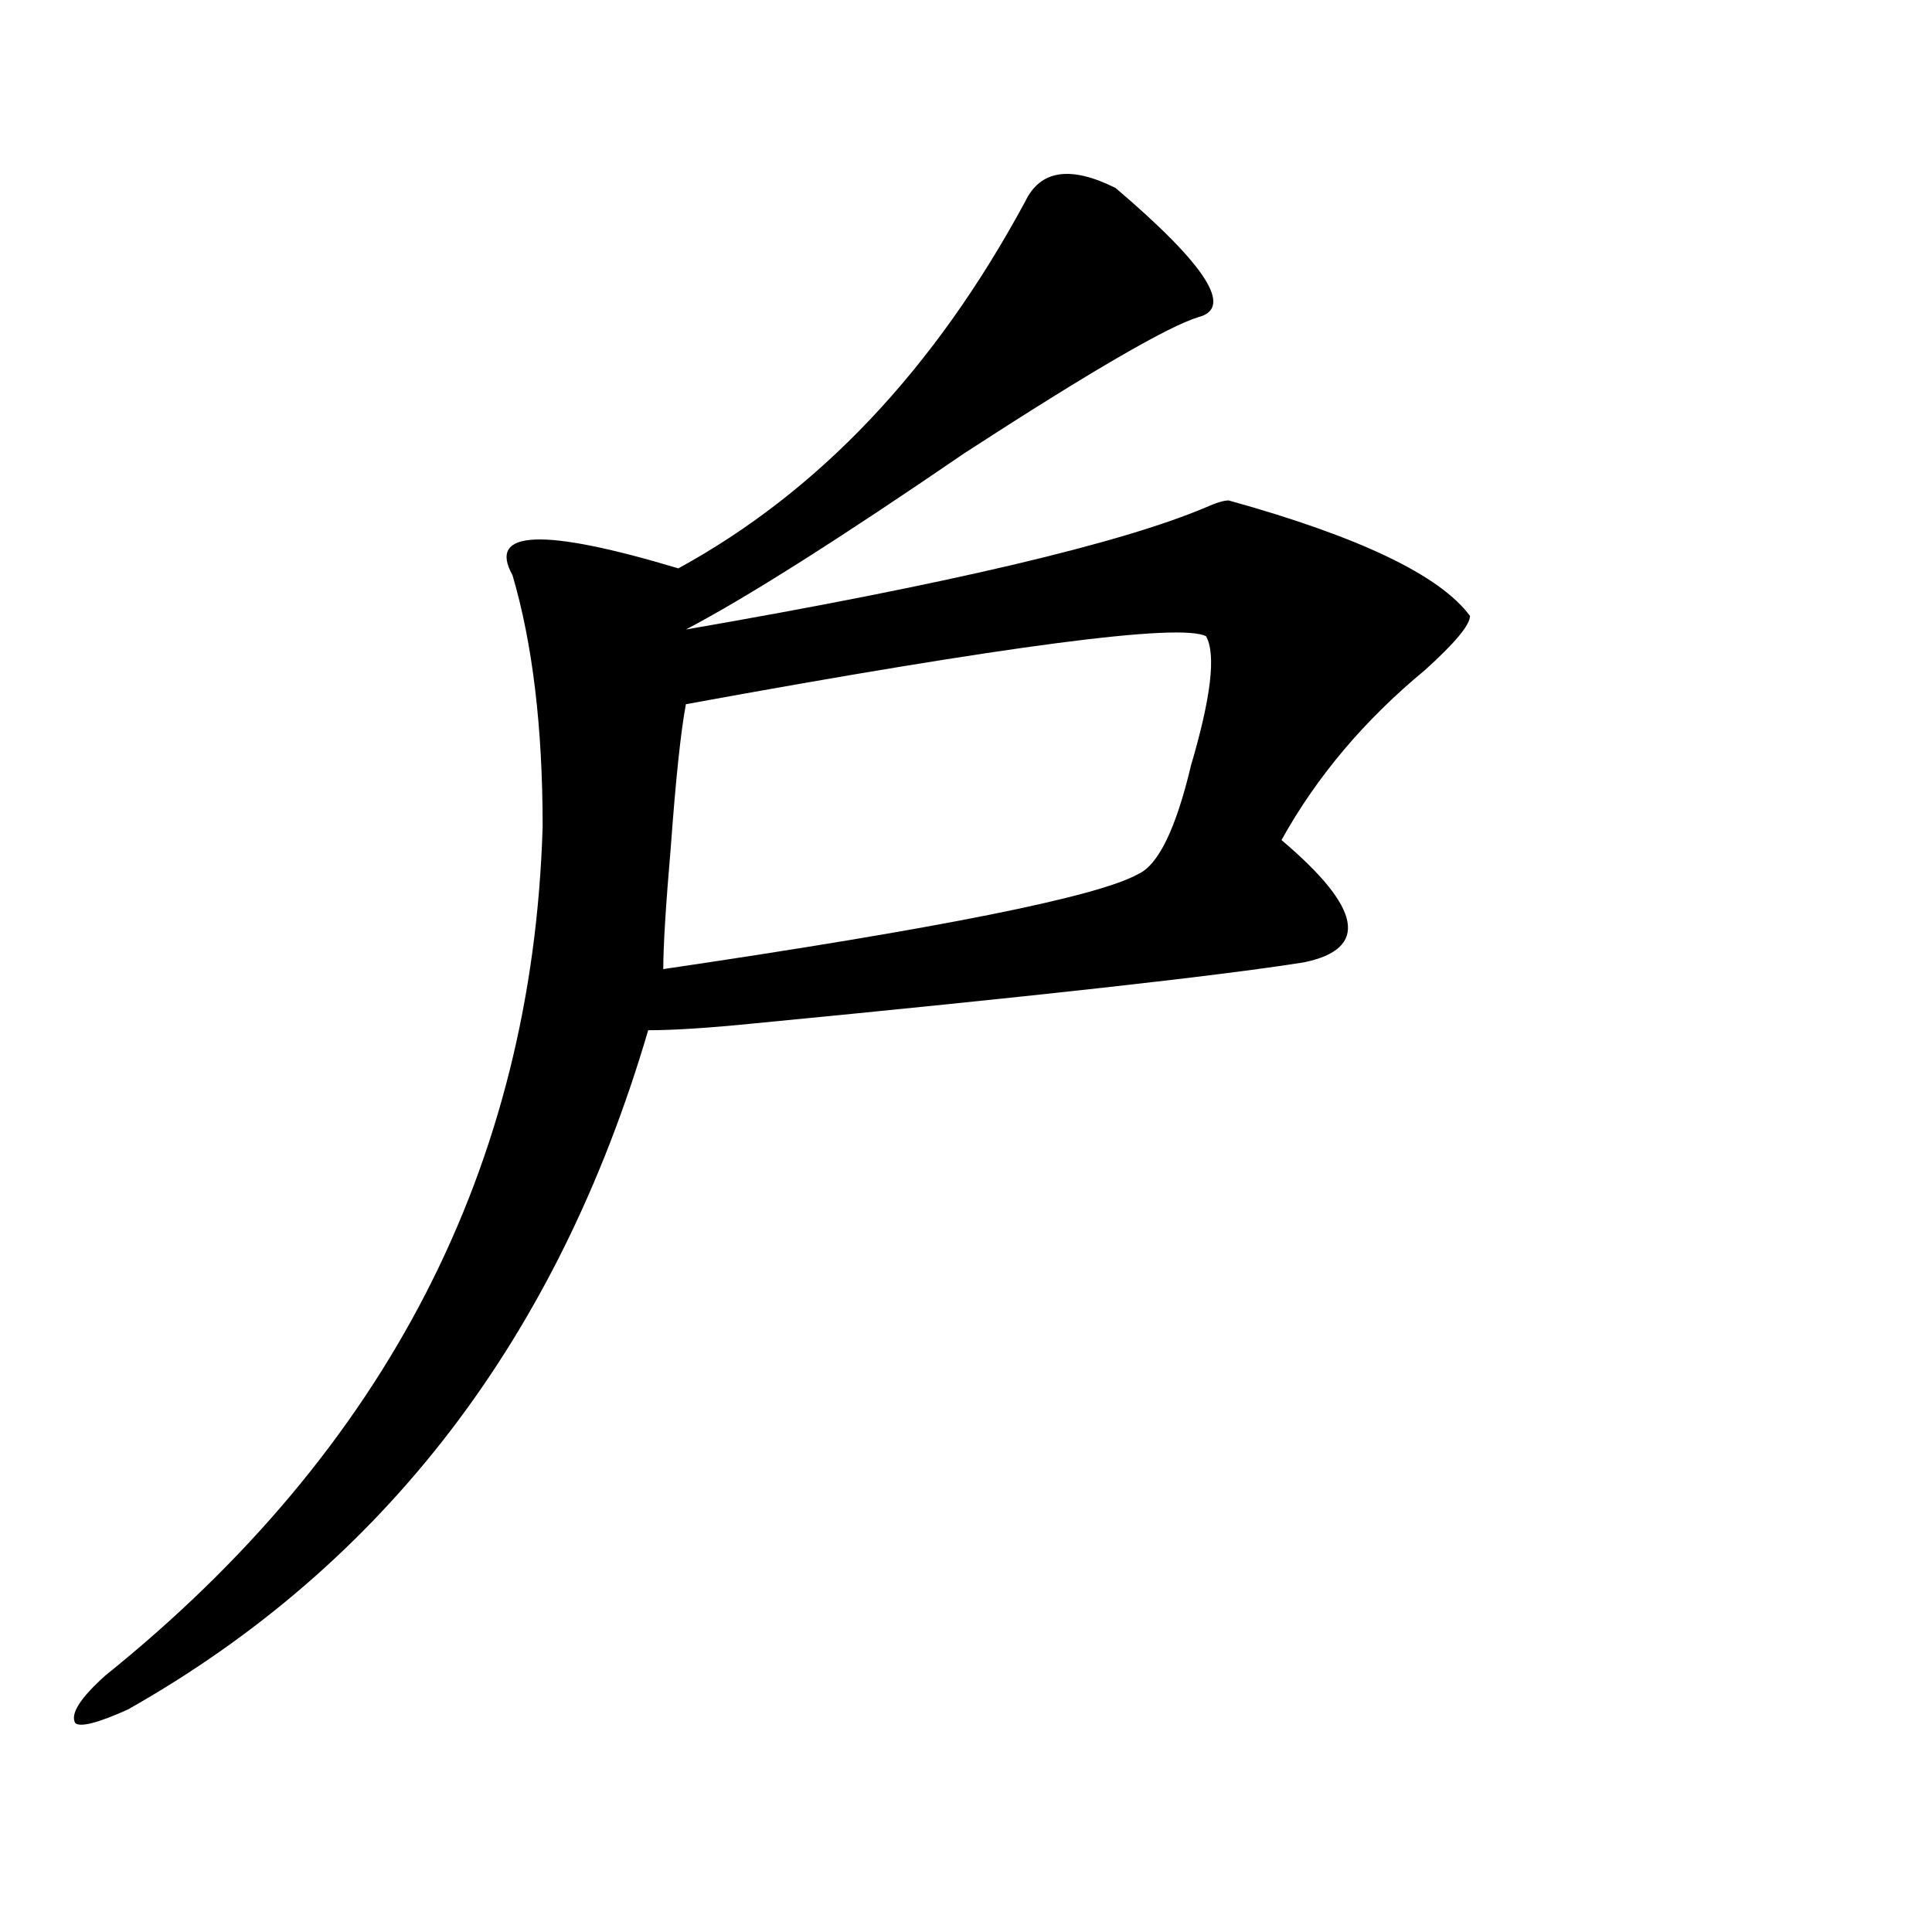 <?xml version="1.0" encoding="utf-8"?>
<!-- Generator: Adobe Illustrator 16.0.0, SVG Export Plug-In . SVG Version: 6.00 Build 0)  -->
<!DOCTYPE svg PUBLIC "-//W3C//DTD SVG 1.1//EN" "http://www.w3.org/Graphics/SVG/1.1/DTD/svg11.dtd">
<svg version="1.1" id="图层_1" xmlns="http://www.w3.org/2000/svg" xmlns:xlink="http://www.w3.org/1999/xlink" x="0px" y="0px"
	 width="1000px" height="1000px" viewBox="0 0 1000 1000" enable-background="new 0 0 1000 1000" xml:space="preserve">
<path d="M635.984,259.031c67.62,18.787,109.266,38.672,124.875,59.766c0,4.725-7.805,14.063-23.414,28.125
	c-31.219,25.818-55.974,55.097-74.145,87.891c41.585,35.156,45.487,56.25,11.707,63.281
	c-44.267,7.031-139.204,17.578-284.871,31.641c-23.414,2.362-41.646,3.516-54.633,3.516
	C288.676,692.662,198.922,809.775,66.242,884.813c-15.609,7.031-24.755,9.338-27.316,7.031c-2.622-4.725,2.562-12.909,15.609-24.609
	c145.667-117.169,221.093-263.672,226.336-439.453c0-51.525-5.243-94.922-15.609-130.078c-13.048-23.4,15.609-24.609,85.852-3.516
	c72.804-39.825,132.68-103.106,179.508-189.844c7.805-16.369,23.414-18.731,46.828-7.031c46.828,39.881,61.097,62.128,42.926,66.797
	c-15.609,4.725-55.974,28.125-120.973,70.313c-65.06,44.55-113.168,75.037-144.387,91.406
	c135.241-23.4,224.995-44.494,269.262-63.281C629.46,260.24,633.362,259.031,635.984,259.031z M624.277,329.344
	c-13.048-7.031-102.802,4.725-269.262,35.156c-2.622,14.063-5.243,38.672-7.805,73.828c-2.622,30.487-3.902,51.581-3.902,63.281
	c143.046-21.094,224.995-37.463,245.848-49.219c10.366-4.669,19.512-23.4,27.316-56.25
	C626.839,360.984,629.46,338.737,624.277,329.344z"/>
</svg>
